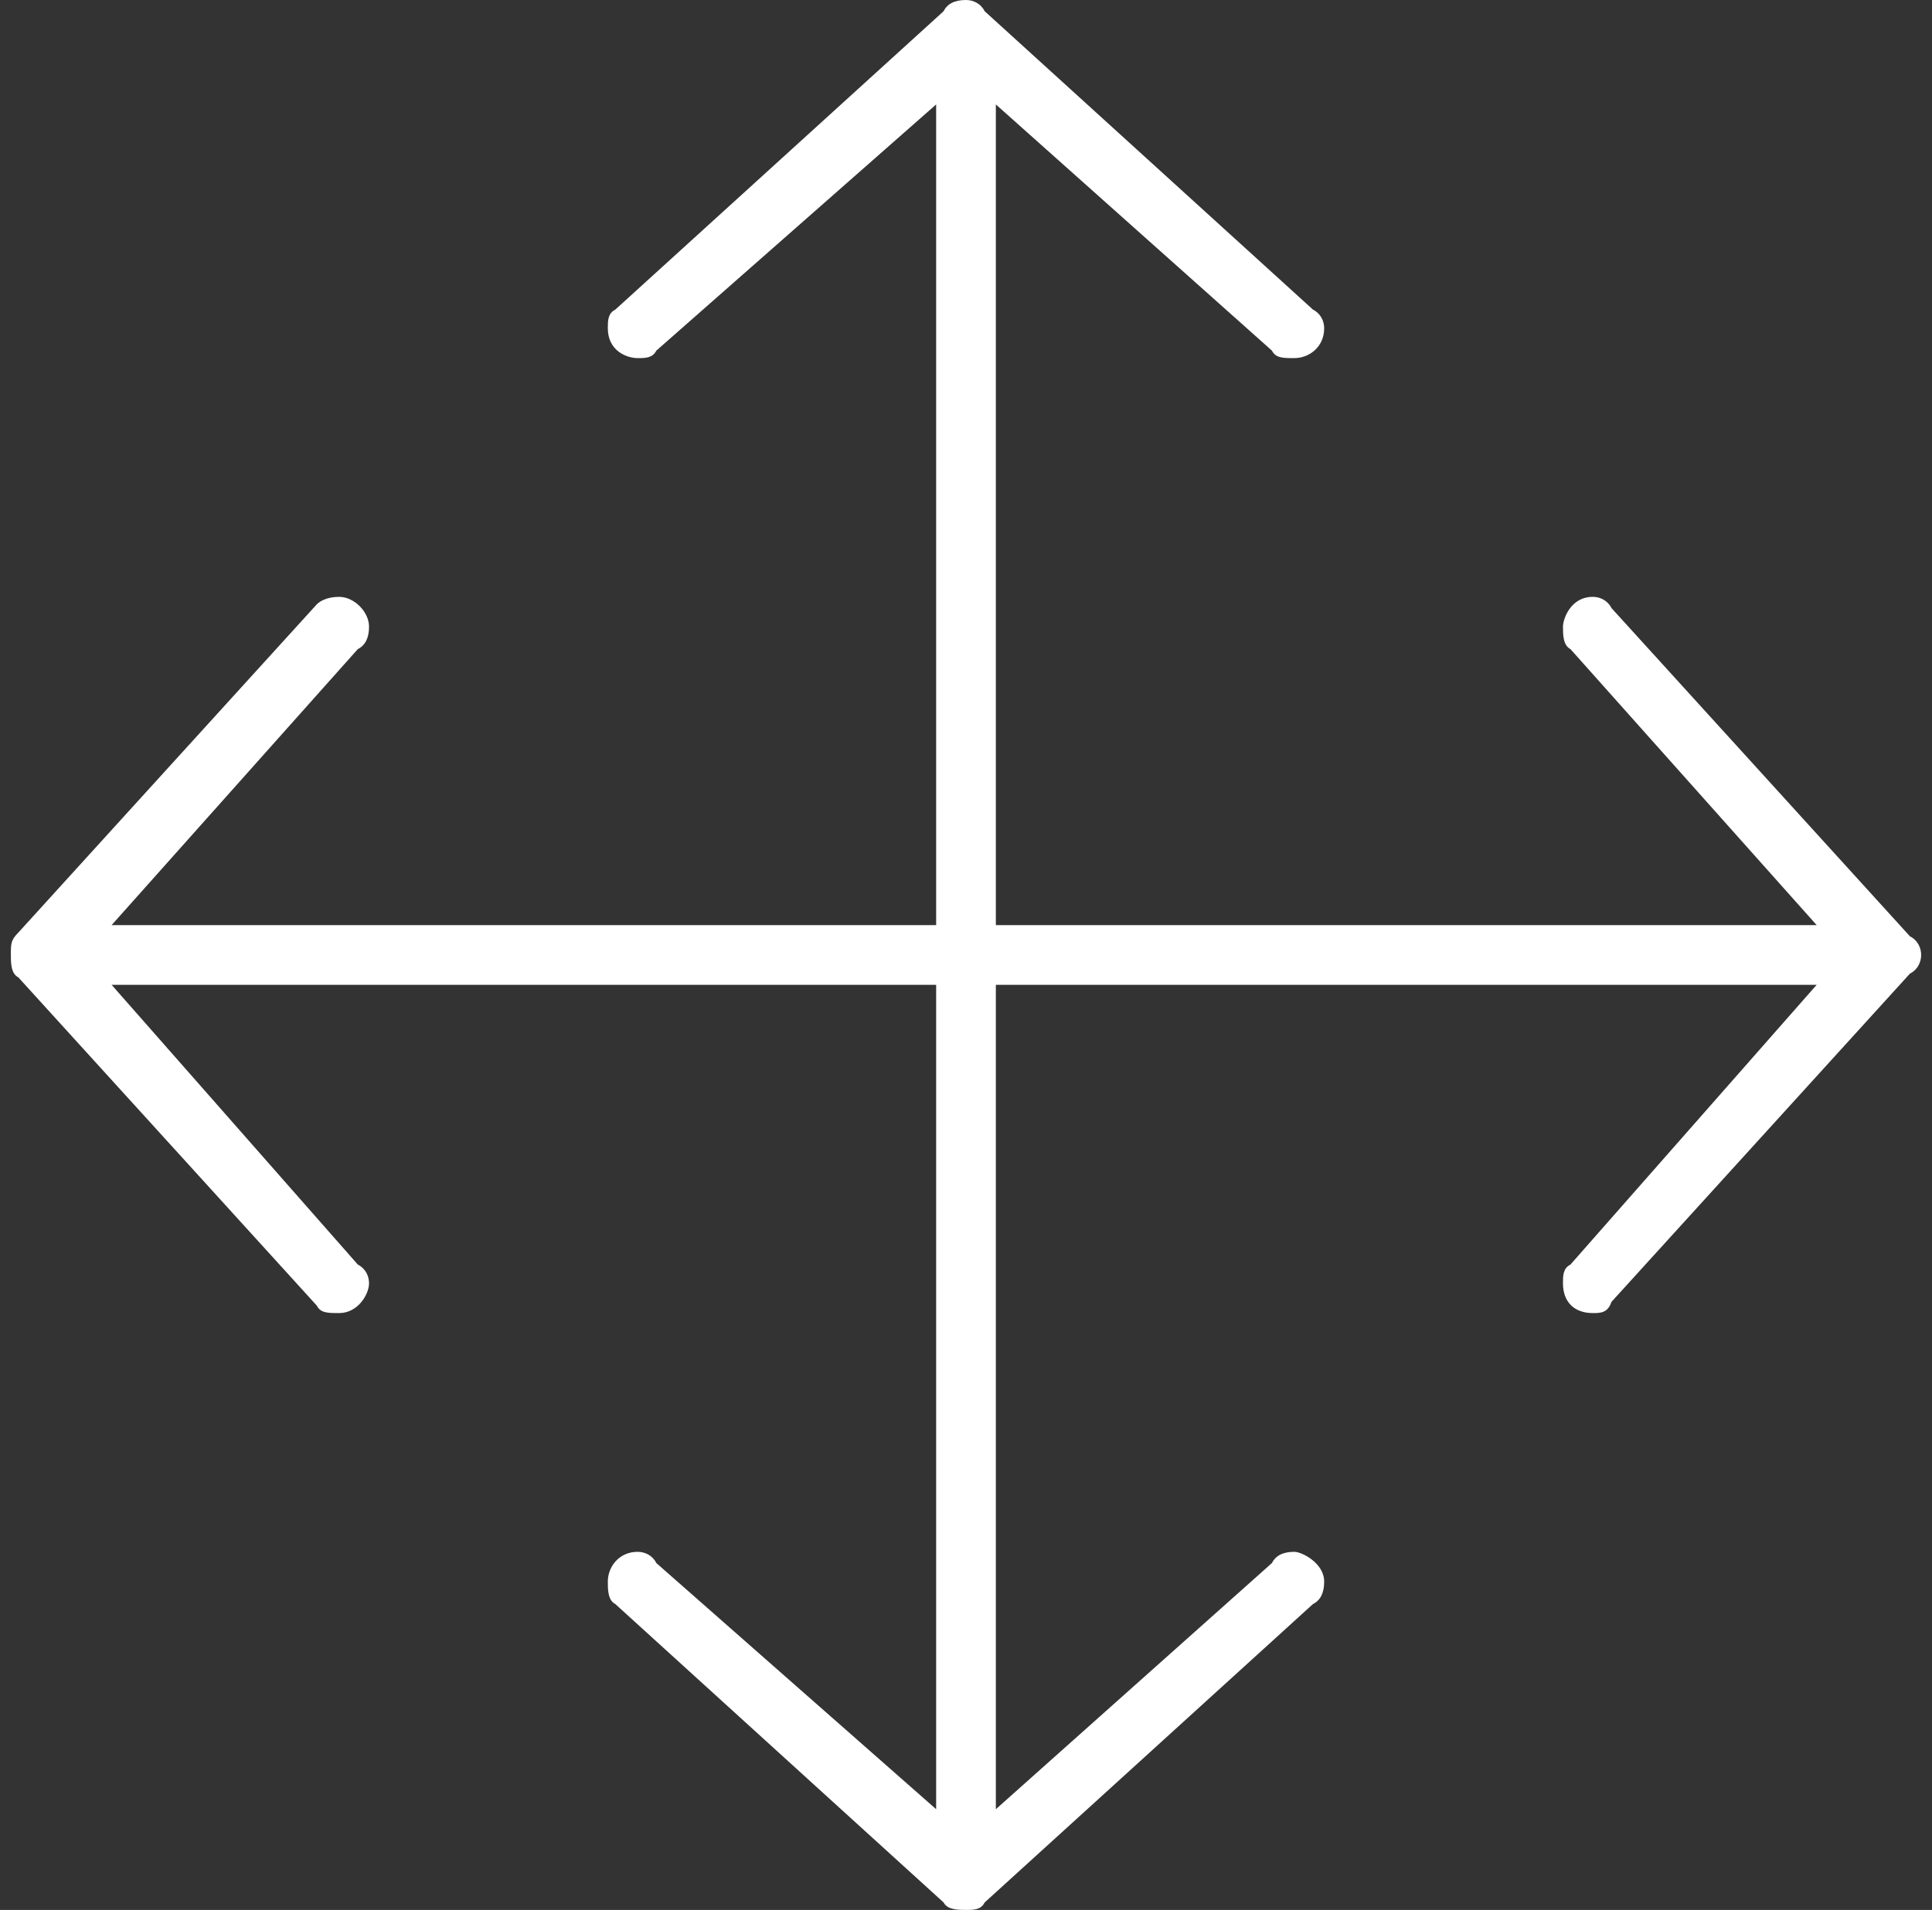 <svg width="89" height="88" viewBox="0 0 89 88" fill="none" xmlns="http://www.w3.org/2000/svg">
<rect x="0" y="0" width="89" height="88" fill="#333333" stroke="none"/>
<path d="M88.5 44C88.5 44.344 88.328 44.688 87.984 44.859L74.234 59.984C74.062 60.5 73.719 60.5 73.375 60.5C72.516 60.5 72 59.984 72 59.125C72 58.781 72 58.438 72.344 58.266L83.688 45.375H45.875V83.359L58.594 72.016C58.766 71.672 59.109 71.5 59.625 71.5C59.969 71.5 61 72.016 61 72.875C61 73.391 60.828 73.734 60.484 73.906L45.359 87.656C45.188 88 44.844 88 44.5 88C44.156 88 43.641 88 43.469 87.656L28.344 73.906C28 73.734 28 73.219 28 72.875C28 72.188 28.516 71.5 29.375 71.5C29.719 71.5 30.062 71.672 30.234 72.016L43.125 83.359V45.375L5.141 45.375L16.484 58.266C16.828 58.438 17 58.781 17 59.125C17 59.641 16.484 60.5 15.625 60.5C15.109 60.5 14.766 60.5 14.594 60.156L0.844 45.031C0.5 44.859 0.5 44.344 0.5 44C0.5 43.484 0.5 43.312 0.844 42.969L14.594 27.844C14.766 27.672 15.109 27.5 15.625 27.5C16.312 27.5 17 28.188 17 28.875C17 29.391 16.828 29.734 16.484 29.906L5.141 42.625L43.125 42.625L43.125 4.812L30.234 16.156C30.062 16.5 29.719 16.5 29.375 16.5C28.859 16.5 28 16.156 28 15.125C28 14.781 28 14.438 28.344 14.266L43.469 0.516C43.641 0.172 43.984 0 44.5 0C44.844 0 45.188 0.172 45.359 0.516L60.484 14.266C60.828 14.438 61 14.781 61 15.125C61 15.984 60.312 16.5 59.625 16.5C59.109 16.5 58.766 16.5 58.594 16.156L45.875 4.812L45.875 42.625H83.688L72.344 29.906C72 29.734 72 29.219 72 28.875C72 28.531 72.344 27.5 73.375 27.5C73.719 27.5 74.062 27.672 74.234 28.016L87.984 43.141C88.328 43.312 88.5 43.656 88.5 44Z" fill="white"/>
</svg>
